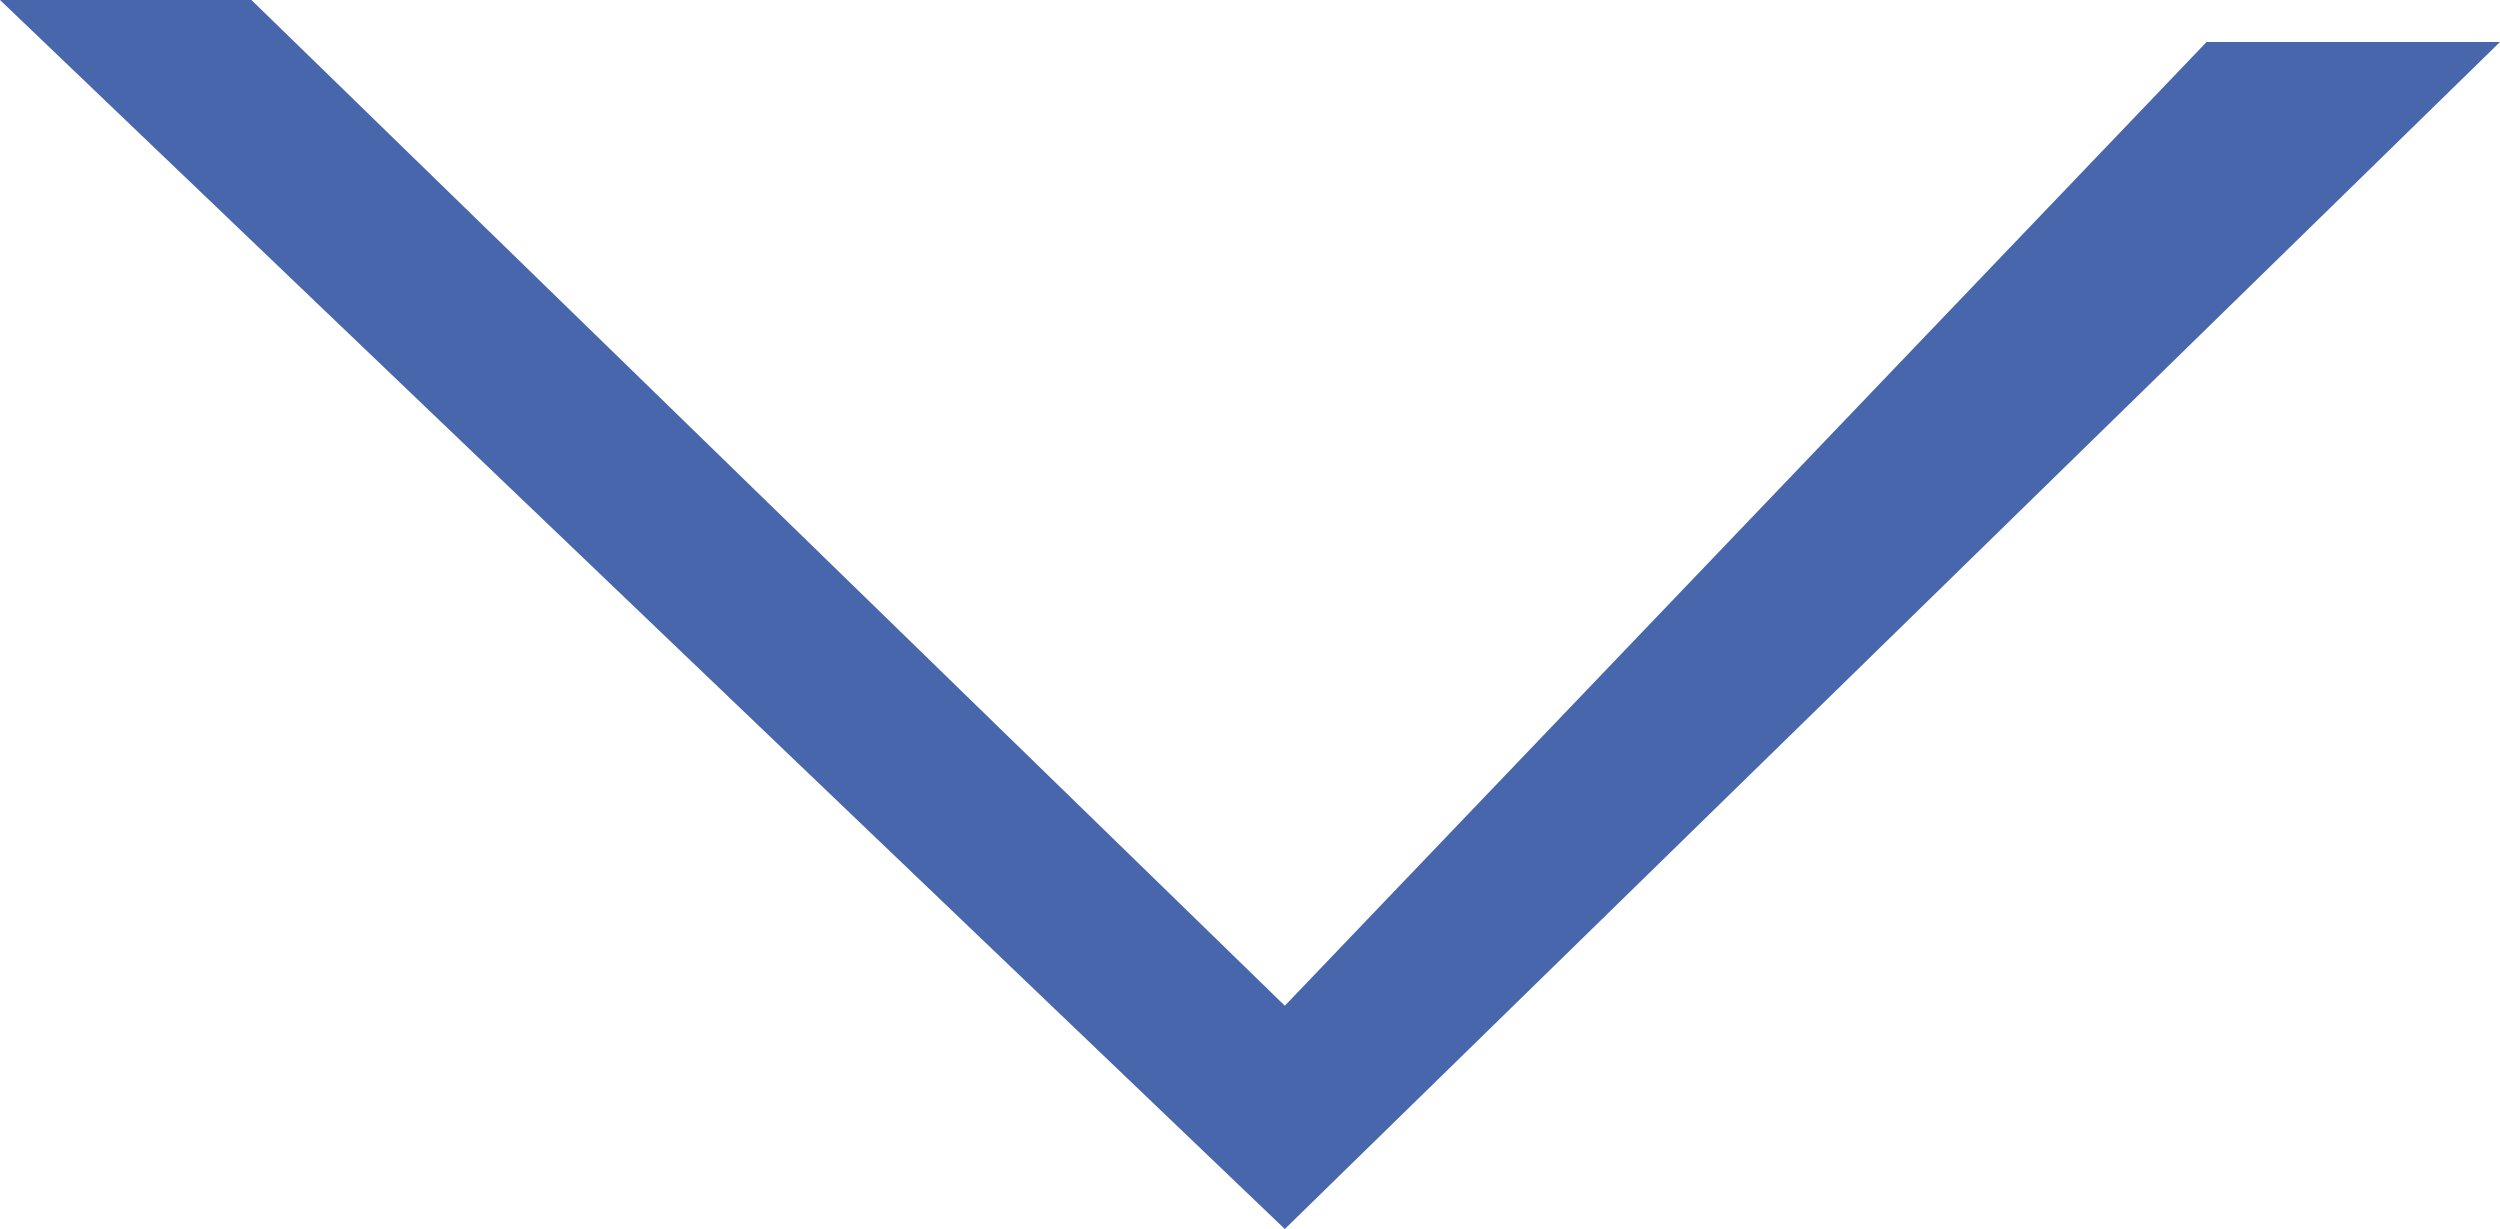 <svg xmlns="http://www.w3.org/2000/svg" viewBox="0 0 48.82 24"><defs><style>.cls-1{fill:#4866ab;}</style></defs><title>btn-next-section-blue</title><g id="Layer_2" data-name="Layer 2"><g id="sec3add"><polyline class="cls-1" points="0 0 25.09 24 48.82 0.82 43.09 0.82 25.09 19.64 4.91 0 0 0"/></g></g></svg>